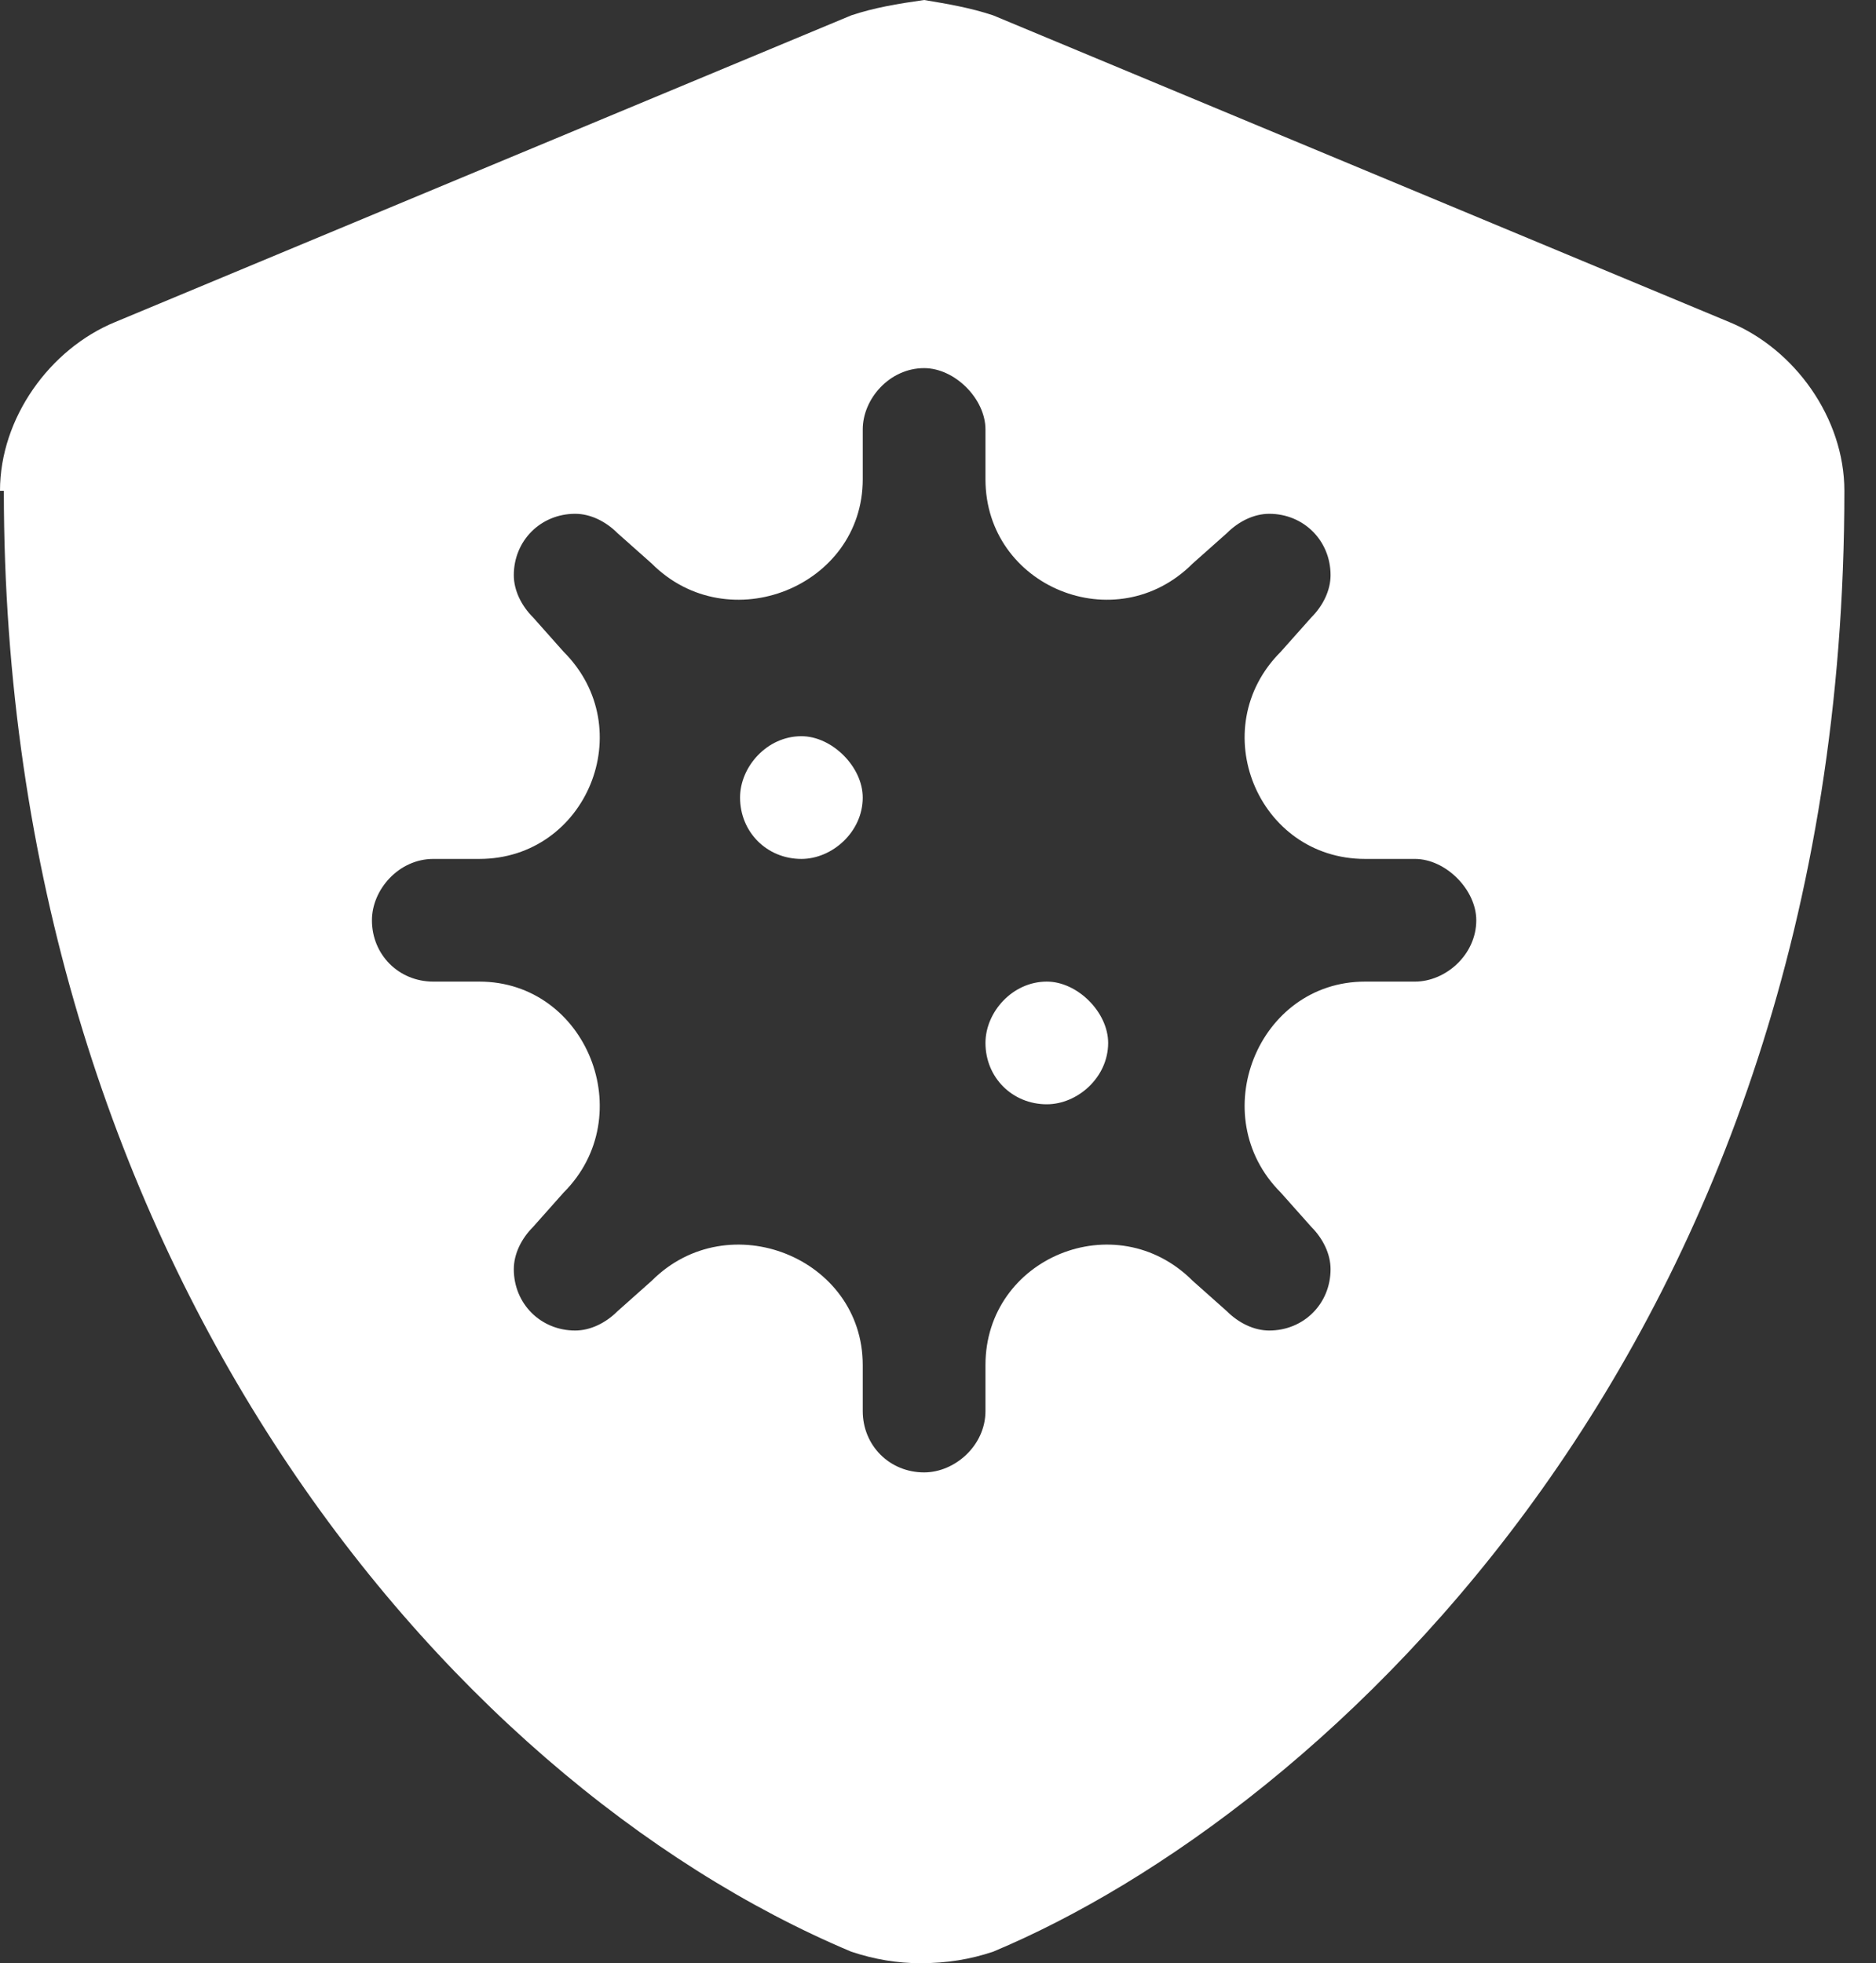 <svg xmlns="http://www.w3.org/2000/svg" fill="none" viewBox="0 0 43 45" height="45" width="43">
<rect x="0" y="0" width="43" height="45" fill="#333333" stroke="none"/>
<path fill="white" d="M18.369 16.875C19.072 16.875 19.775 17.578 19.775 18.281C19.775 19.072 19.072 19.688 18.369 19.688C17.578 19.688 16.963 19.072 16.963 18.281C16.963 17.578 17.578 16.875 18.369 16.875ZM39.639 7.383C41.133 7.998 42.275 9.58 42.275 11.25C42.275 30.762 30.322 41.572 22.764 44.736C22.236 44.912 21.709 45 21.094 45C20.566 45 20.039 44.912 19.512 44.736C10.107 40.781 0.088 28.74 0.088 11.25H0C0 9.58 1.143 7.998 2.637 7.383L19.512 0.352C20.039 0.176 20.566 0.088 21.182 0C21.709 0.088 22.236 0.176 22.764 0.352L39.639 7.383ZM32.432 22.5C33.135 22.5 33.838 21.885 33.838 21.094C33.838 20.391 33.135 19.688 32.432 19.688H31.289C28.828 19.688 27.598 16.699 29.355 14.941L30.059 14.15C30.322 13.887 30.498 13.535 30.498 13.184C30.498 12.393 29.883 11.777 29.092 11.777C28.74 11.777 28.389 11.953 28.125 12.217L27.334 12.92C25.576 14.678 22.588 13.447 22.588 10.986V9.844C22.588 9.141 21.885 8.438 21.182 8.438C20.391 8.438 19.775 9.141 19.775 9.844V10.986C19.775 13.447 16.699 14.678 14.941 12.92L14.15 12.217C13.887 11.953 13.535 11.777 13.184 11.777C12.393 11.777 11.777 12.393 11.777 13.184C11.777 13.535 11.953 13.887 12.217 14.15L12.92 14.941C14.678 16.699 13.447 19.688 10.986 19.688H9.932C9.141 19.688 8.525 20.391 8.525 21.094C8.525 21.885 9.141 22.5 9.932 22.5H10.986C13.447 22.5 14.678 25.576 12.92 27.334L12.217 28.125C11.953 28.389 11.777 28.74 11.777 29.092C11.777 29.883 12.393 30.498 13.184 30.498C13.535 30.498 13.887 30.322 14.15 30.059L14.941 29.355C16.699 27.598 19.775 28.828 19.775 31.289V32.344C19.775 33.135 20.391 33.75 21.182 33.75C21.885 33.75 22.588 33.135 22.588 32.344V31.289C22.588 28.828 25.576 27.598 27.334 29.355L28.125 30.059C28.389 30.322 28.74 30.498 29.092 30.498C29.883 30.498 30.498 29.883 30.498 29.092C30.498 28.74 30.322 28.389 30.059 28.125L29.355 27.334C27.598 25.576 28.828 22.5 31.289 22.5H32.432ZM23.994 22.5C24.697 22.5 25.4 23.203 25.4 23.906C25.4 24.697 24.697 25.312 23.994 25.312C23.203 25.312 22.588 24.697 22.588 23.906C22.588 23.203 23.203 22.5 23.994 22.5Z"></path>
</svg>
